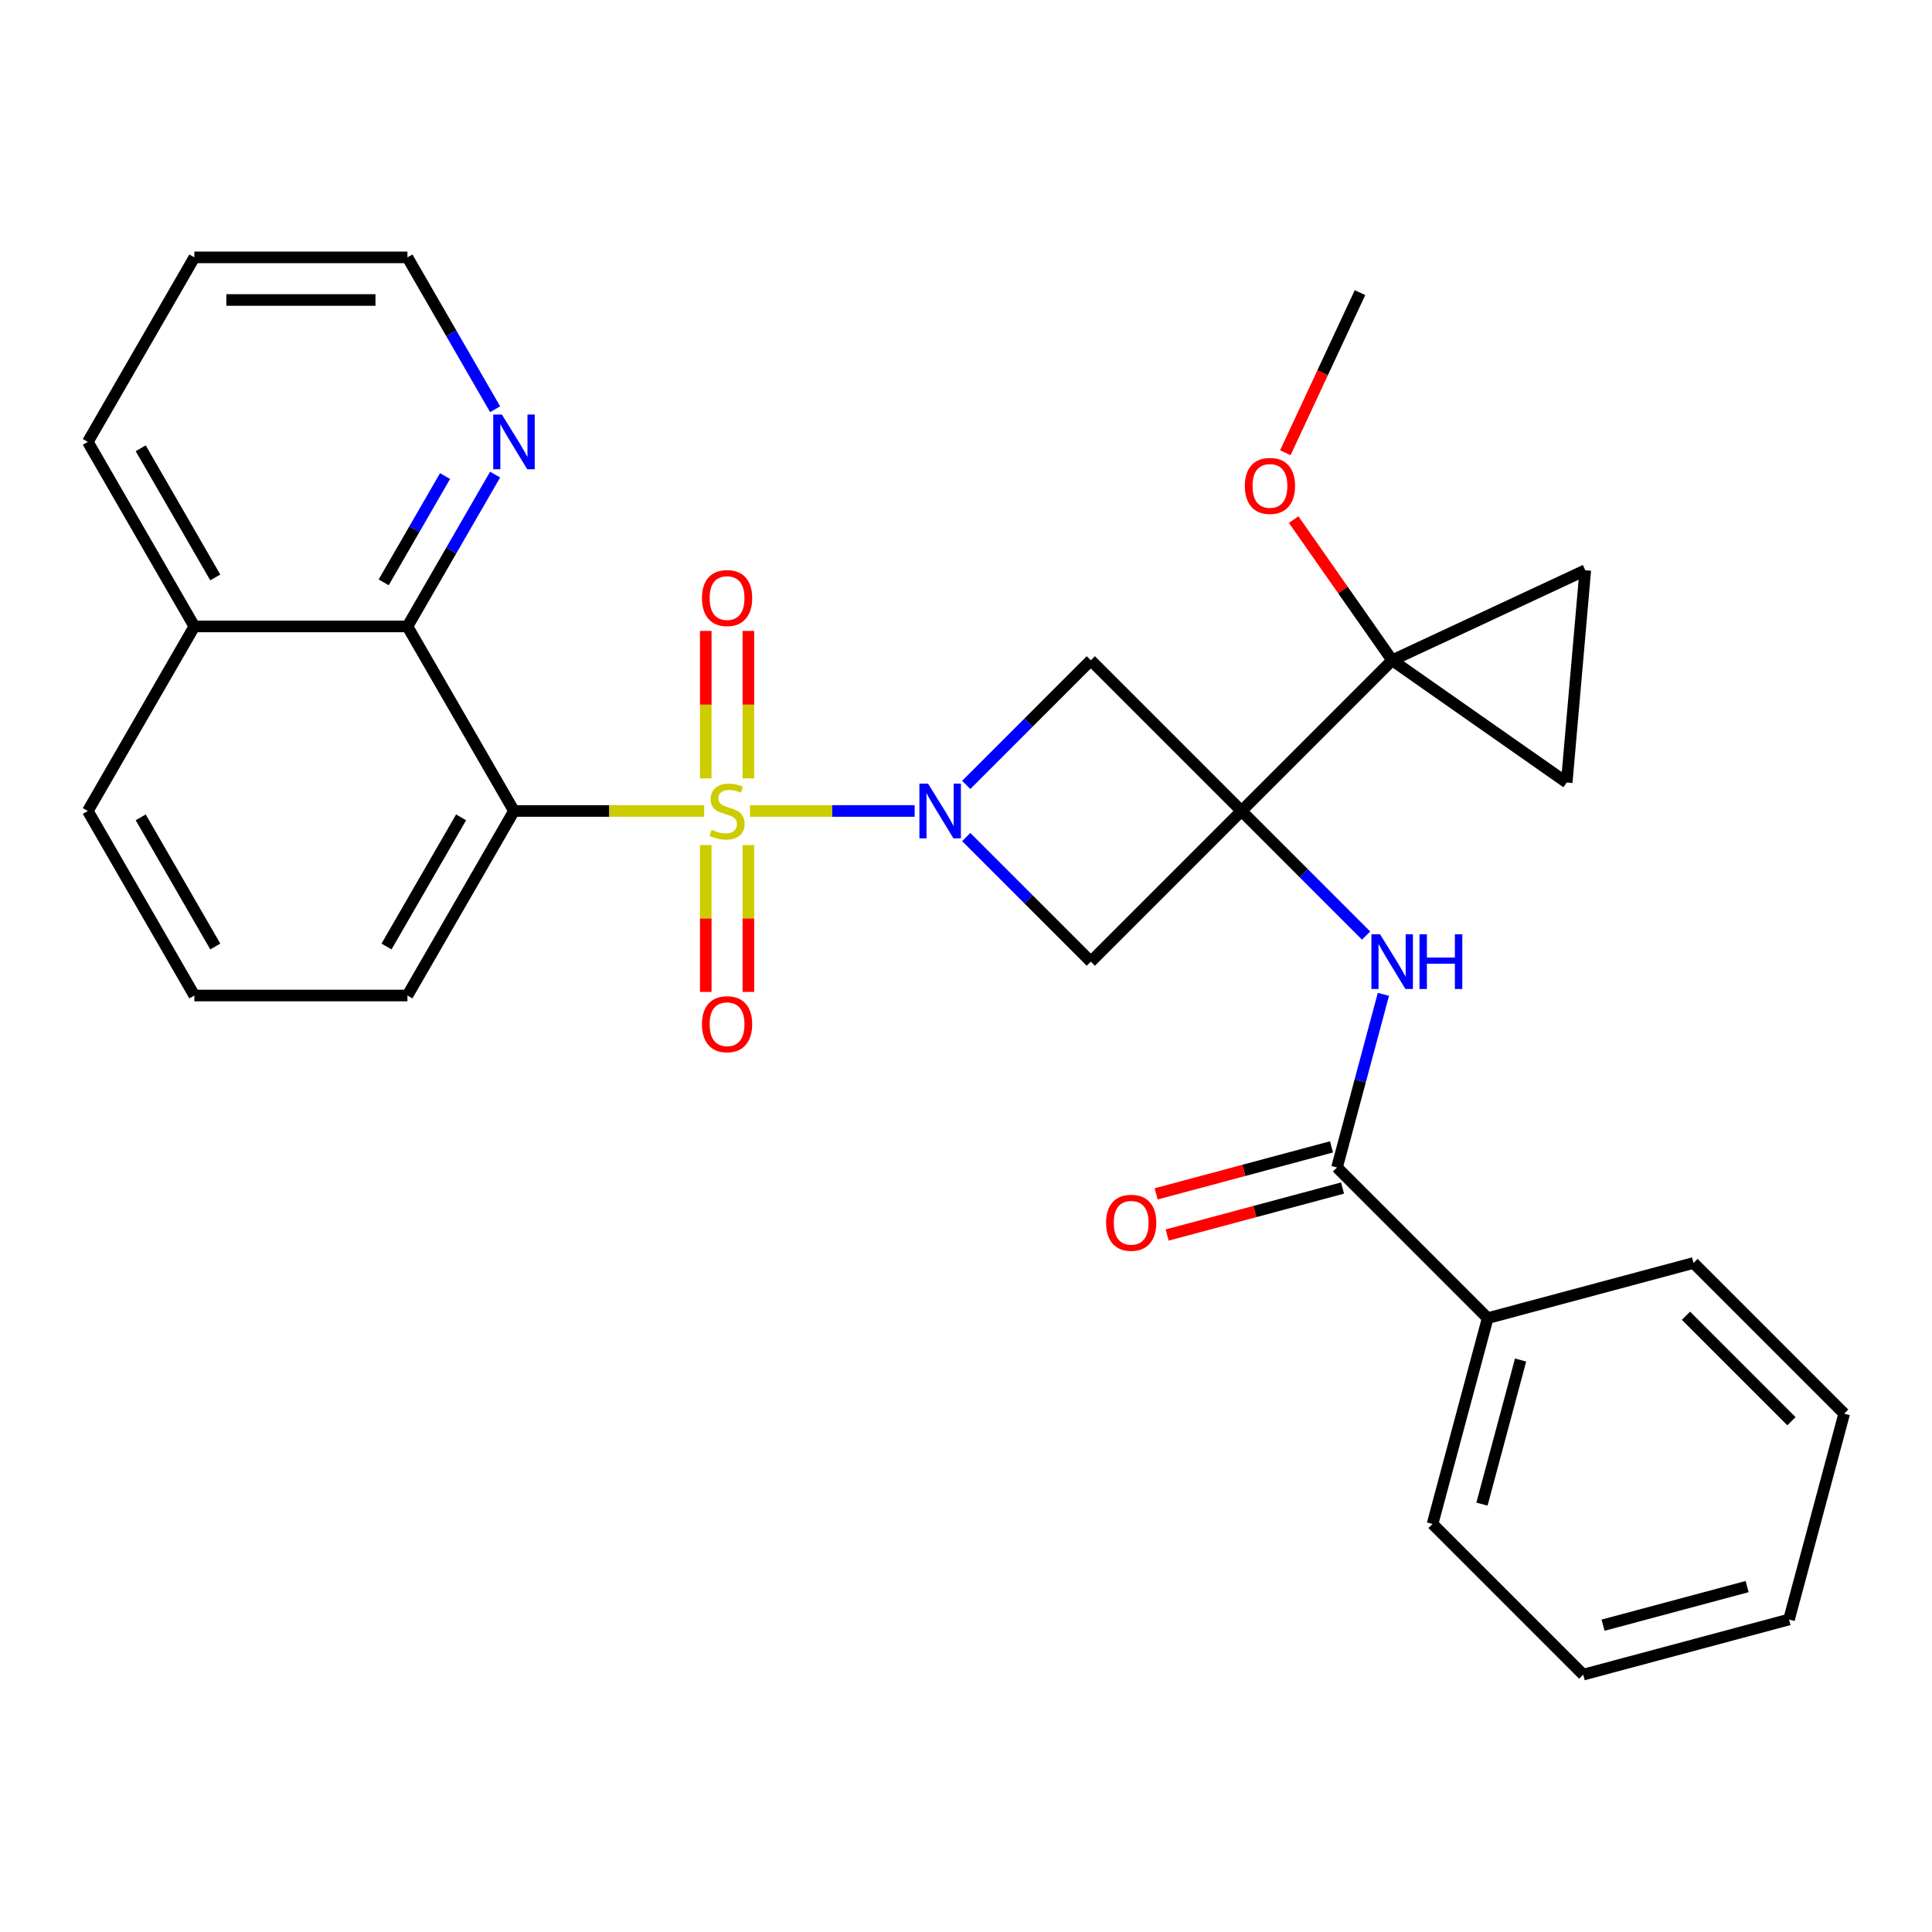<?xml version='1.0' encoding='iso-8859-1'?>
<svg version='1.1' baseProfile='full'
              xmlns='http://www.w3.org/2000/svg'
                      xmlns:rdkit='http://www.rdkit.org/xml'
                      xmlns:xlink='http://www.w3.org/1999/xlink'
                  xml:space='preserve'
width='1000px' height='1000px' viewBox='0 0 1000 1000'>
<!-- END OF HEADER -->
<rect style='opacity:1.0;fill:#FFFFFF;stroke:none' width='1000' height='1000' x='0' y='0'> </rect>
<path class='bond-1' d='M 388.165,419.758 L 430.792,419.758' style='fill:none;fill-rule:evenodd;stroke:#CCCC00;stroke-width:6px;stroke-linecap:butt;stroke-linejoin:miter;stroke-opacity:1' />
<path class='bond-1' d='M 430.792,419.758 L 473.418,419.758' style='fill:none;fill-rule:evenodd;stroke:#0000FF;stroke-width:6px;stroke-linecap:butt;stroke-linejoin:miter;stroke-opacity:1' />
<path class='bond-2' d='M 364.491,419.758 L 315.264,419.758' style='fill:none;fill-rule:evenodd;stroke:#CCCC00;stroke-width:6px;stroke-linecap:butt;stroke-linejoin:miter;stroke-opacity:1' />
<path class='bond-2' d='M 315.264,419.758 L 266.037,419.758' style='fill:none;fill-rule:evenodd;stroke:#000000;stroke-width:6px;stroke-linecap:butt;stroke-linejoin:miter;stroke-opacity:1' />
<path class='bond-11' d='M 365.299,437.395 L 365.299,475.404' style='fill:none;fill-rule:evenodd;stroke:#CCCC00;stroke-width:6px;stroke-linecap:butt;stroke-linejoin:miter;stroke-opacity:1' />
<path class='bond-11' d='M 365.299,475.404 L 365.299,513.413' style='fill:none;fill-rule:evenodd;stroke:#FF0000;stroke-width:6px;stroke-linecap:butt;stroke-linejoin:miter;stroke-opacity:1' />
<path class='bond-11' d='M 387.357,437.395 L 387.357,475.404' style='fill:none;fill-rule:evenodd;stroke:#CCCC00;stroke-width:6px;stroke-linecap:butt;stroke-linejoin:miter;stroke-opacity:1' />
<path class='bond-11' d='M 387.357,475.404 L 387.357,513.413' style='fill:none;fill-rule:evenodd;stroke:#FF0000;stroke-width:6px;stroke-linecap:butt;stroke-linejoin:miter;stroke-opacity:1' />
<path class='bond-12' d='M 387.357,402.881 L 387.357,364.721' style='fill:none;fill-rule:evenodd;stroke:#CCCC00;stroke-width:6px;stroke-linecap:butt;stroke-linejoin:miter;stroke-opacity:1' />
<path class='bond-12' d='M 387.357,364.721 L 387.357,326.562' style='fill:none;fill-rule:evenodd;stroke:#FF0000;stroke-width:6px;stroke-linecap:butt;stroke-linejoin:miter;stroke-opacity:1' />
<path class='bond-12' d='M 365.299,402.881 L 365.299,364.721' style='fill:none;fill-rule:evenodd;stroke:#CCCC00;stroke-width:6px;stroke-linecap:butt;stroke-linejoin:miter;stroke-opacity:1' />
<path class='bond-12' d='M 365.299,364.721 L 365.299,326.562' style='fill:none;fill-rule:evenodd;stroke:#FF0000;stroke-width:6px;stroke-linecap:butt;stroke-linejoin:miter;stroke-opacity:1' />
<path class='bond-0' d='M 642.595,419.758 L 564.607,341.77' style='fill:none;fill-rule:evenodd;stroke:#000000;stroke-width:6px;stroke-linecap:butt;stroke-linejoin:miter;stroke-opacity:1' />
<path class='bond-3' d='M 642.595,419.758 L 720.582,341.77' style='fill:none;fill-rule:evenodd;stroke:#000000;stroke-width:6px;stroke-linecap:butt;stroke-linejoin:miter;stroke-opacity:1' />
<path class='bond-6' d='M 642.595,419.758 L 674.84,452.003' style='fill:none;fill-rule:evenodd;stroke:#000000;stroke-width:6px;stroke-linecap:butt;stroke-linejoin:miter;stroke-opacity:1' />
<path class='bond-6' d='M 674.84,452.003 L 707.085,484.248' style='fill:none;fill-rule:evenodd;stroke:#0000FF;stroke-width:6px;stroke-linecap:butt;stroke-linejoin:miter;stroke-opacity:1' />
<path class='bond-30' d='M 642.595,419.758 L 564.607,497.746' style='fill:none;fill-rule:evenodd;stroke:#000000;stroke-width:6px;stroke-linecap:butt;stroke-linejoin:miter;stroke-opacity:1' />
<path class='bond-4' d='M 500.117,433.255 L 532.362,465.5' style='fill:none;fill-rule:evenodd;stroke:#0000FF;stroke-width:6px;stroke-linecap:butt;stroke-linejoin:miter;stroke-opacity:1' />
<path class='bond-4' d='M 532.362,465.5 L 564.607,497.746' style='fill:none;fill-rule:evenodd;stroke:#000000;stroke-width:6px;stroke-linecap:butt;stroke-linejoin:miter;stroke-opacity:1' />
<path class='bond-5' d='M 500.117,406.261 L 532.362,374.015' style='fill:none;fill-rule:evenodd;stroke:#0000FF;stroke-width:6px;stroke-linecap:butt;stroke-linejoin:miter;stroke-opacity:1' />
<path class='bond-5' d='M 532.362,374.015 L 564.607,341.77' style='fill:none;fill-rule:evenodd;stroke:#000000;stroke-width:6px;stroke-linecap:butt;stroke-linejoin:miter;stroke-opacity:1' />
<path class='bond-8' d='M 266.037,419.758 L 210.891,324.243' style='fill:none;fill-rule:evenodd;stroke:#000000;stroke-width:6px;stroke-linecap:butt;stroke-linejoin:miter;stroke-opacity:1' />
<path class='bond-18' d='M 266.037,419.758 L 210.891,515.273' style='fill:none;fill-rule:evenodd;stroke:#000000;stroke-width:6px;stroke-linecap:butt;stroke-linejoin:miter;stroke-opacity:1' />
<path class='bond-18' d='M 238.662,423.056 L 200.06,489.916' style='fill:none;fill-rule:evenodd;stroke:#000000;stroke-width:6px;stroke-linecap:butt;stroke-linejoin:miter;stroke-opacity:1' />
<path class='bond-9' d='M 720.582,341.77 L 820.54,295.159' style='fill:none;fill-rule:evenodd;stroke:#000000;stroke-width:6px;stroke-linecap:butt;stroke-linejoin:miter;stroke-opacity:1' />
<path class='bond-10' d='M 720.582,341.77 L 810.928,405.031' style='fill:none;fill-rule:evenodd;stroke:#000000;stroke-width:6px;stroke-linecap:butt;stroke-linejoin:miter;stroke-opacity:1' />
<path class='bond-17' d='M 720.582,341.77 L 695.085,305.356' style='fill:none;fill-rule:evenodd;stroke:#000000;stroke-width:6px;stroke-linecap:butt;stroke-linejoin:miter;stroke-opacity:1' />
<path class='bond-17' d='M 695.085,305.356 L 669.588,268.942' style='fill:none;fill-rule:evenodd;stroke:#FF0000;stroke-width:6px;stroke-linecap:butt;stroke-linejoin:miter;stroke-opacity:1' />
<path class='bond-7' d='M 716.049,514.663 L 704.043,559.471' style='fill:none;fill-rule:evenodd;stroke:#0000FF;stroke-width:6px;stroke-linecap:butt;stroke-linejoin:miter;stroke-opacity:1' />
<path class='bond-7' d='M 704.043,559.471 L 692.037,604.279' style='fill:none;fill-rule:evenodd;stroke:#000000;stroke-width:6px;stroke-linecap:butt;stroke-linejoin:miter;stroke-opacity:1' />
<path class='bond-14' d='M 689.182,593.625 L 643.794,605.787' style='fill:none;fill-rule:evenodd;stroke:#000000;stroke-width:6px;stroke-linecap:butt;stroke-linejoin:miter;stroke-opacity:1' />
<path class='bond-14' d='M 643.794,605.787 L 598.407,617.949' style='fill:none;fill-rule:evenodd;stroke:#FF0000;stroke-width:6px;stroke-linecap:butt;stroke-linejoin:miter;stroke-opacity:1' />
<path class='bond-14' d='M 694.892,614.932 L 649.504,627.094' style='fill:none;fill-rule:evenodd;stroke:#000000;stroke-width:6px;stroke-linecap:butt;stroke-linejoin:miter;stroke-opacity:1' />
<path class='bond-14' d='M 649.504,627.094 L 604.116,639.255' style='fill:none;fill-rule:evenodd;stroke:#FF0000;stroke-width:6px;stroke-linecap:butt;stroke-linejoin:miter;stroke-opacity:1' />
<path class='bond-15' d='M 692.037,604.279 L 770.025,682.266' style='fill:none;fill-rule:evenodd;stroke:#000000;stroke-width:6px;stroke-linecap:butt;stroke-linejoin:miter;stroke-opacity:1' />
<path class='bond-13' d='M 210.891,324.243 L 233.581,284.944' style='fill:none;fill-rule:evenodd;stroke:#000000;stroke-width:6px;stroke-linecap:butt;stroke-linejoin:miter;stroke-opacity:1' />
<path class='bond-13' d='M 233.581,284.944 L 256.27,245.645' style='fill:none;fill-rule:evenodd;stroke:#0000FF;stroke-width:6px;stroke-linecap:butt;stroke-linejoin:miter;stroke-opacity:1' />
<path class='bond-13' d='M 198.595,301.424 L 214.478,273.915' style='fill:none;fill-rule:evenodd;stroke:#000000;stroke-width:6px;stroke-linecap:butt;stroke-linejoin:miter;stroke-opacity:1' />
<path class='bond-13' d='M 214.478,273.915 L 230.36,246.406' style='fill:none;fill-rule:evenodd;stroke:#0000FF;stroke-width:6px;stroke-linecap:butt;stroke-linejoin:miter;stroke-opacity:1' />
<path class='bond-16' d='M 210.891,324.243 L 100.6,324.243' style='fill:none;fill-rule:evenodd;stroke:#000000;stroke-width:6px;stroke-linecap:butt;stroke-linejoin:miter;stroke-opacity:1' />
<path class='bond-33' d='M 820.54,295.159 L 810.928,405.031' style='fill:none;fill-rule:evenodd;stroke:#000000;stroke-width:6px;stroke-linecap:butt;stroke-linejoin:miter;stroke-opacity:1' />
<path class='bond-20' d='M 256.27,211.811 L 233.581,172.512' style='fill:none;fill-rule:evenodd;stroke:#0000FF;stroke-width:6px;stroke-linecap:butt;stroke-linejoin:miter;stroke-opacity:1' />
<path class='bond-20' d='M 233.581,172.512 L 210.891,133.213' style='fill:none;fill-rule:evenodd;stroke:#000000;stroke-width:6px;stroke-linecap:butt;stroke-linejoin:miter;stroke-opacity:1' />
<path class='bond-22' d='M 770.025,682.266 L 741.479,788.799' style='fill:none;fill-rule:evenodd;stroke:#000000;stroke-width:6px;stroke-linecap:butt;stroke-linejoin:miter;stroke-opacity:1' />
<path class='bond-22' d='M 787.049,703.955 L 767.068,778.529' style='fill:none;fill-rule:evenodd;stroke:#000000;stroke-width:6px;stroke-linecap:butt;stroke-linejoin:miter;stroke-opacity:1' />
<path class='bond-23' d='M 770.025,682.266 L 876.558,653.721' style='fill:none;fill-rule:evenodd;stroke:#000000;stroke-width:6px;stroke-linecap:butt;stroke-linejoin:miter;stroke-opacity:1' />
<path class='bond-24' d='M 100.6,324.243 L 45.455,228.728' style='fill:none;fill-rule:evenodd;stroke:#000000;stroke-width:6px;stroke-linecap:butt;stroke-linejoin:miter;stroke-opacity:1' />
<path class='bond-24' d='M 111.431,298.886 L 72.829,232.026' style='fill:none;fill-rule:evenodd;stroke:#000000;stroke-width:6px;stroke-linecap:butt;stroke-linejoin:miter;stroke-opacity:1' />
<path class='bond-31' d='M 100.6,324.243 L 45.455,419.758' style='fill:none;fill-rule:evenodd;stroke:#000000;stroke-width:6px;stroke-linecap:butt;stroke-linejoin:miter;stroke-opacity:1' />
<path class='bond-25' d='M 665.285,234.348 L 684.609,192.907' style='fill:none;fill-rule:evenodd;stroke:#FF0000;stroke-width:6px;stroke-linecap:butt;stroke-linejoin:miter;stroke-opacity:1' />
<path class='bond-25' d='M 684.609,192.907 L 703.933,151.467' style='fill:none;fill-rule:evenodd;stroke:#000000;stroke-width:6px;stroke-linecap:butt;stroke-linejoin:miter;stroke-opacity:1' />
<path class='bond-19' d='M 210.891,515.273 L 100.6,515.273' style='fill:none;fill-rule:evenodd;stroke:#000000;stroke-width:6px;stroke-linecap:butt;stroke-linejoin:miter;stroke-opacity:1' />
<path class='bond-21' d='M 100.6,515.273 L 45.455,419.758' style='fill:none;fill-rule:evenodd;stroke:#000000;stroke-width:6px;stroke-linecap:butt;stroke-linejoin:miter;stroke-opacity:1' />
<path class='bond-21' d='M 111.431,489.916 L 72.829,423.056' style='fill:none;fill-rule:evenodd;stroke:#000000;stroke-width:6px;stroke-linecap:butt;stroke-linejoin:miter;stroke-opacity:1' />
<path class='bond-32' d='M 210.891,133.213 L 100.6,133.213' style='fill:none;fill-rule:evenodd;stroke:#000000;stroke-width:6px;stroke-linecap:butt;stroke-linejoin:miter;stroke-opacity:1' />
<path class='bond-32' d='M 194.348,155.271 L 117.144,155.271' style='fill:none;fill-rule:evenodd;stroke:#000000;stroke-width:6px;stroke-linecap:butt;stroke-linejoin:miter;stroke-opacity:1' />
<path class='bond-27' d='M 741.479,788.799 L 819.467,866.787' style='fill:none;fill-rule:evenodd;stroke:#000000;stroke-width:6px;stroke-linecap:butt;stroke-linejoin:miter;stroke-opacity:1' />
<path class='bond-28' d='M 876.558,653.721 L 954.545,731.709' style='fill:none;fill-rule:evenodd;stroke:#000000;stroke-width:6px;stroke-linecap:butt;stroke-linejoin:miter;stroke-opacity:1' />
<path class='bond-28' d='M 872.658,681.017 L 927.25,735.608' style='fill:none;fill-rule:evenodd;stroke:#000000;stroke-width:6px;stroke-linecap:butt;stroke-linejoin:miter;stroke-opacity:1' />
<path class='bond-26' d='M 45.455,228.728 L 100.6,133.213' style='fill:none;fill-rule:evenodd;stroke:#000000;stroke-width:6px;stroke-linecap:butt;stroke-linejoin:miter;stroke-opacity:1' />
<path class='bond-34' d='M 819.467,866.787 L 926,838.242' style='fill:none;fill-rule:evenodd;stroke:#000000;stroke-width:6px;stroke-linecap:butt;stroke-linejoin:miter;stroke-opacity:1' />
<path class='bond-34' d='M 829.738,841.199 L 904.311,821.217' style='fill:none;fill-rule:evenodd;stroke:#000000;stroke-width:6px;stroke-linecap:butt;stroke-linejoin:miter;stroke-opacity:1' />
<path class='bond-29' d='M 954.545,731.709 L 926,838.242' style='fill:none;fill-rule:evenodd;stroke:#000000;stroke-width:6px;stroke-linecap:butt;stroke-linejoin:miter;stroke-opacity:1' />
<path  class='atom-0' d='M 368.328 429.478
Q 368.648 429.598, 369.968 430.158
Q 371.288 430.718, 372.728 431.078
Q 374.208 431.398, 375.648 431.398
Q 378.328 431.398, 379.888 430.118
Q 381.448 428.798, 381.448 426.518
Q 381.448 424.958, 380.648 423.998
Q 379.888 423.038, 378.688 422.518
Q 377.488 421.998, 375.488 421.398
Q 372.968 420.638, 371.448 419.918
Q 369.968 419.198, 368.888 417.678
Q 367.848 416.158, 367.848 413.598
Q 367.848 410.038, 370.248 407.838
Q 372.688 405.638, 377.488 405.638
Q 380.768 405.638, 384.488 407.198
L 383.568 410.278
Q 380.168 408.878, 377.608 408.878
Q 374.848 408.878, 373.328 410.038
Q 371.808 411.158, 371.848 413.118
Q 371.848 414.638, 372.608 415.558
Q 373.408 416.478, 374.528 416.998
Q 375.688 417.518, 377.608 418.118
Q 380.168 418.918, 381.688 419.718
Q 383.208 420.518, 384.288 422.158
Q 385.408 423.758, 385.408 426.518
Q 385.408 430.438, 382.768 432.558
Q 380.168 434.638, 375.808 434.638
Q 373.288 434.638, 371.368 434.078
Q 369.488 433.558, 367.248 432.638
L 368.328 429.478
' fill='#CCCC00'/>
<path  class='atom-2' d='M 480.359 405.598
L 489.639 420.598
Q 490.559 422.078, 492.039 424.758
Q 493.519 427.438, 493.599 427.598
L 493.599 405.598
L 497.359 405.598
L 497.359 433.918
L 493.479 433.918
L 483.519 417.518
Q 482.359 415.598, 481.119 413.398
Q 479.919 411.198, 479.559 410.518
L 479.559 433.918
L 475.879 433.918
L 475.879 405.598
L 480.359 405.598
' fill='#0000FF'/>
<path  class='atom-7' d='M 714.322 483.586
L 723.602 498.586
Q 724.522 500.066, 726.002 502.746
Q 727.482 505.426, 727.562 505.586
L 727.562 483.586
L 731.322 483.586
L 731.322 511.906
L 727.442 511.906
L 717.482 495.506
Q 716.322 493.586, 715.082 491.386
Q 713.882 489.186, 713.522 488.506
L 713.522 511.906
L 709.842 511.906
L 709.842 483.586
L 714.322 483.586
' fill='#0000FF'/>
<path  class='atom-7' d='M 734.722 483.586
L 738.562 483.586
L 738.562 495.626
L 753.042 495.626
L 753.042 483.586
L 756.882 483.586
L 756.882 511.906
L 753.042 511.906
L 753.042 498.826
L 738.562 498.826
L 738.562 511.906
L 734.722 511.906
L 734.722 483.586
' fill='#0000FF'/>
<path  class='atom-12' d='M 363.328 530.129
Q 363.328 523.329, 366.688 519.529
Q 370.048 515.729, 376.328 515.729
Q 382.608 515.729, 385.968 519.529
Q 389.328 523.329, 389.328 530.129
Q 389.328 537.009, 385.928 540.929
Q 382.528 544.809, 376.328 544.809
Q 370.088 544.809, 366.688 540.929
Q 363.328 537.049, 363.328 530.129
M 376.328 541.609
Q 380.648 541.609, 382.968 538.729
Q 385.328 535.809, 385.328 530.129
Q 385.328 524.569, 382.968 521.769
Q 380.648 518.929, 376.328 518.929
Q 372.008 518.929, 369.648 521.729
Q 367.328 524.529, 367.328 530.129
Q 367.328 535.849, 369.648 538.729
Q 372.008 541.609, 376.328 541.609
' fill='#FF0000'/>
<path  class='atom-13' d='M 363.328 309.547
Q 363.328 302.747, 366.688 298.947
Q 370.048 295.147, 376.328 295.147
Q 382.608 295.147, 385.968 298.947
Q 389.328 302.747, 389.328 309.547
Q 389.328 316.427, 385.928 320.347
Q 382.528 324.227, 376.328 324.227
Q 370.088 324.227, 366.688 320.347
Q 363.328 316.467, 363.328 309.547
M 376.328 321.027
Q 380.648 321.027, 382.968 318.147
Q 385.328 315.227, 385.328 309.547
Q 385.328 303.987, 382.968 301.187
Q 380.648 298.347, 376.328 298.347
Q 372.008 298.347, 369.648 301.147
Q 367.328 303.947, 367.328 309.547
Q 367.328 315.267, 369.648 318.147
Q 372.008 321.027, 376.328 321.027
' fill='#FF0000'/>
<path  class='atom-14' d='M 259.777 214.568
L 269.057 229.568
Q 269.977 231.048, 271.457 233.728
Q 272.937 236.408, 273.017 236.568
L 273.017 214.568
L 276.777 214.568
L 276.777 242.888
L 272.897 242.888
L 262.937 226.488
Q 261.777 224.568, 260.537 222.368
Q 259.337 220.168, 258.977 219.488
L 258.977 242.888
L 255.297 242.888
L 255.297 214.568
L 259.777 214.568
' fill='#0000FF'/>
<path  class='atom-15' d='M 572.504 632.904
Q 572.504 626.104, 575.864 622.304
Q 579.224 618.504, 585.504 618.504
Q 591.784 618.504, 595.144 622.304
Q 598.504 626.104, 598.504 632.904
Q 598.504 639.784, 595.104 643.704
Q 591.704 647.584, 585.504 647.584
Q 579.264 647.584, 575.864 643.704
Q 572.504 639.824, 572.504 632.904
M 585.504 644.384
Q 589.824 644.384, 592.144 641.504
Q 594.504 638.584, 594.504 632.904
Q 594.504 627.344, 592.144 624.544
Q 589.824 621.704, 585.504 621.704
Q 581.184 621.704, 578.824 624.504
Q 576.504 627.304, 576.504 632.904
Q 576.504 638.624, 578.824 641.504
Q 581.184 644.384, 585.504 644.384
' fill='#FF0000'/>
<path  class='atom-18' d='M 644.322 251.505
Q 644.322 244.705, 647.682 240.905
Q 651.042 237.105, 657.322 237.105
Q 663.602 237.105, 666.962 240.905
Q 670.322 244.705, 670.322 251.505
Q 670.322 258.385, 666.922 262.305
Q 663.522 266.185, 657.322 266.185
Q 651.082 266.185, 647.682 262.305
Q 644.322 258.425, 644.322 251.505
M 657.322 262.985
Q 661.642 262.985, 663.962 260.105
Q 666.322 257.185, 666.322 251.505
Q 666.322 245.945, 663.962 243.145
Q 661.642 240.305, 657.322 240.305
Q 653.002 240.305, 650.642 243.105
Q 648.322 245.905, 648.322 251.505
Q 648.322 257.225, 650.642 260.105
Q 653.002 262.985, 657.322 262.985
' fill='#FF0000'/>
</svg>
